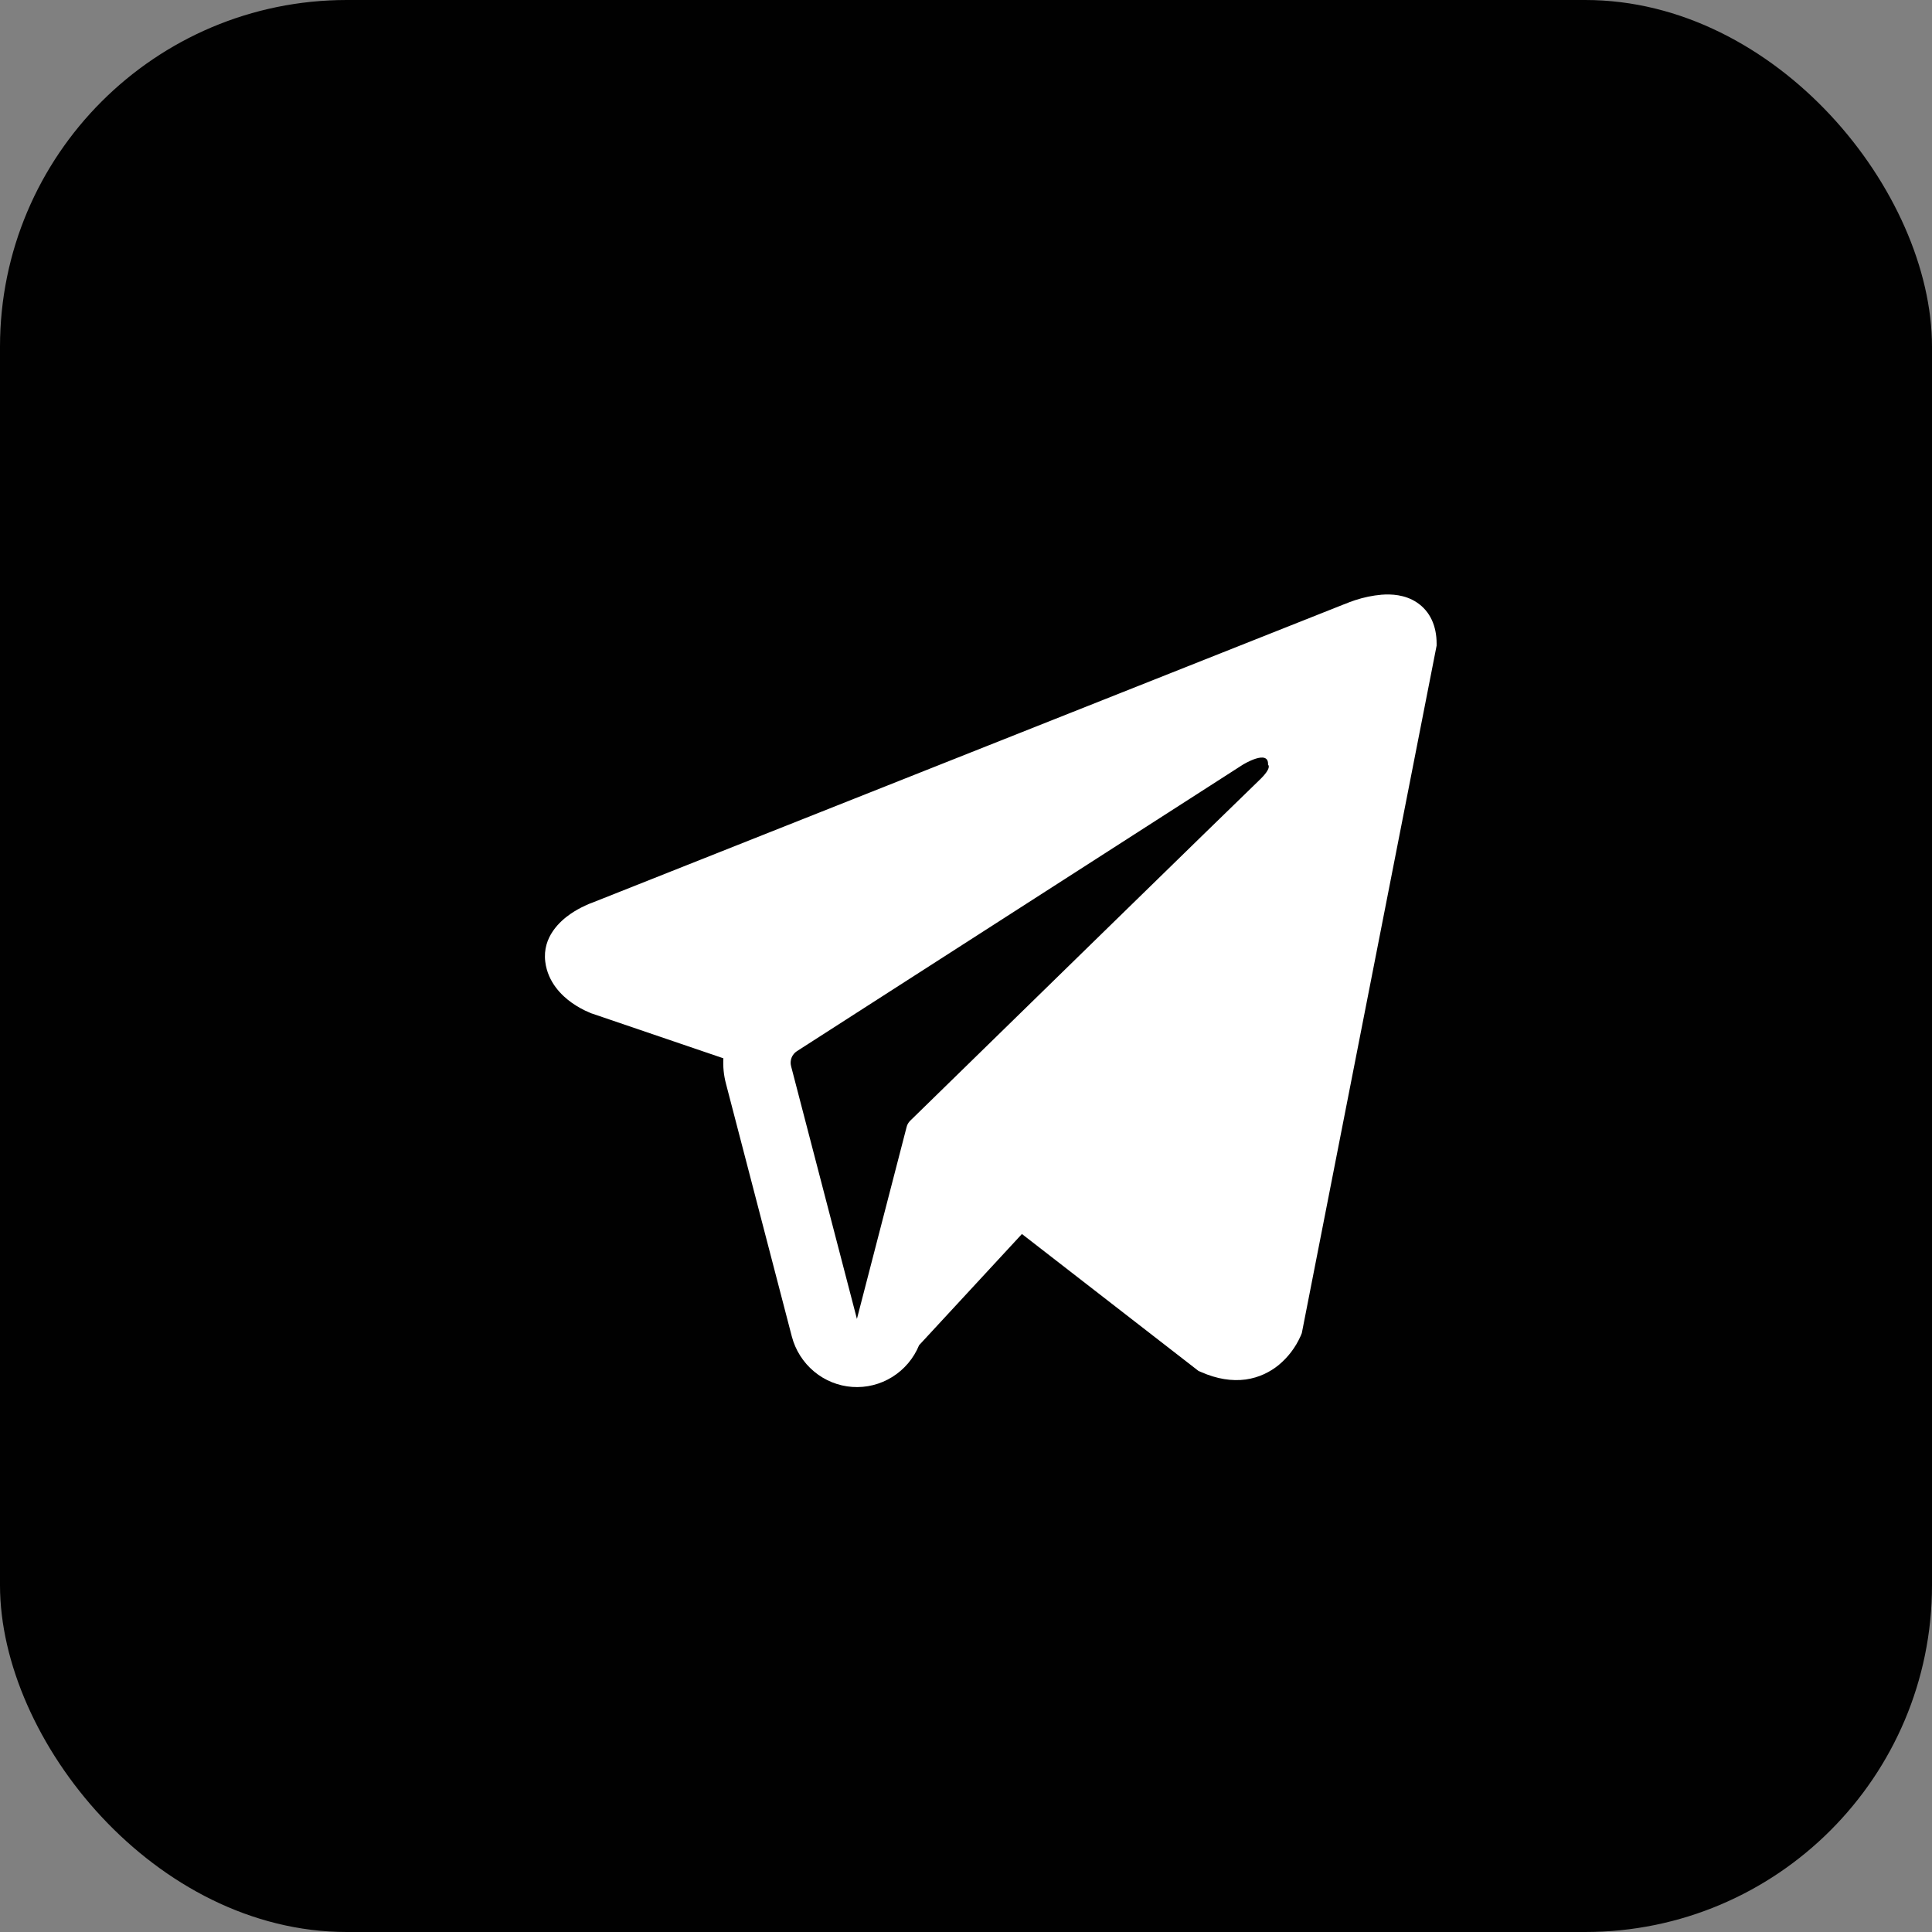 <?xml version="1.0" encoding="UTF-8"?> <svg xmlns="http://www.w3.org/2000/svg" width="39" height="39" viewBox="0 0 39 39" fill="none"><rect x="0" y="0" width="39" height="39" fill="#808080" stroke="none"/><rect width="39" height="39" rx="7" fill="#010101"></rect><path fill-rule="evenodd" clip-rule="evenodd" d="M26.263 26.951V26.949L26.279 26.91L29 13.033V12.989C29 12.643 28.873 12.341 28.599 12.16C28.359 12.001 28.082 11.99 27.888 12.005C27.707 12.021 27.529 12.058 27.356 12.115C27.283 12.139 27.21 12.166 27.139 12.196L27.127 12.2L11.96 18.22L11.955 18.222C11.909 18.238 11.864 18.256 11.82 18.278C11.712 18.327 11.608 18.385 11.511 18.452C11.316 18.588 10.944 18.907 11.007 19.414C11.059 19.834 11.345 20.101 11.538 20.239C11.652 20.32 11.774 20.388 11.903 20.441L11.932 20.454L11.941 20.457L11.948 20.459L14.602 21.363C14.593 21.531 14.609 21.703 14.654 21.873L15.983 26.975C16.055 27.253 16.212 27.501 16.431 27.684C16.65 27.868 16.921 27.977 17.204 27.997C17.488 28.017 17.771 27.946 18.013 27.795C18.255 27.644 18.444 27.42 18.553 27.155L20.629 24.91L24.193 27.674L24.244 27.696C24.568 27.839 24.87 27.884 25.146 27.847C25.423 27.808 25.643 27.691 25.808 27.558C25.999 27.401 26.151 27.201 26.252 26.975L26.26 26.959L26.262 26.954L26.263 26.951ZM15.969 21.522C15.954 21.466 15.958 21.406 15.979 21.351C16 21.297 16.038 21.251 16.087 21.219L25.087 15.437C25.087 15.437 25.616 15.111 25.597 15.437C25.597 15.437 25.692 15.494 25.408 15.761C25.139 16.015 18.993 22.019 18.371 22.626C18.337 22.66 18.312 22.704 18.301 22.751L17.298 26.624L15.969 21.522Z" fill="white"></path></svg> 